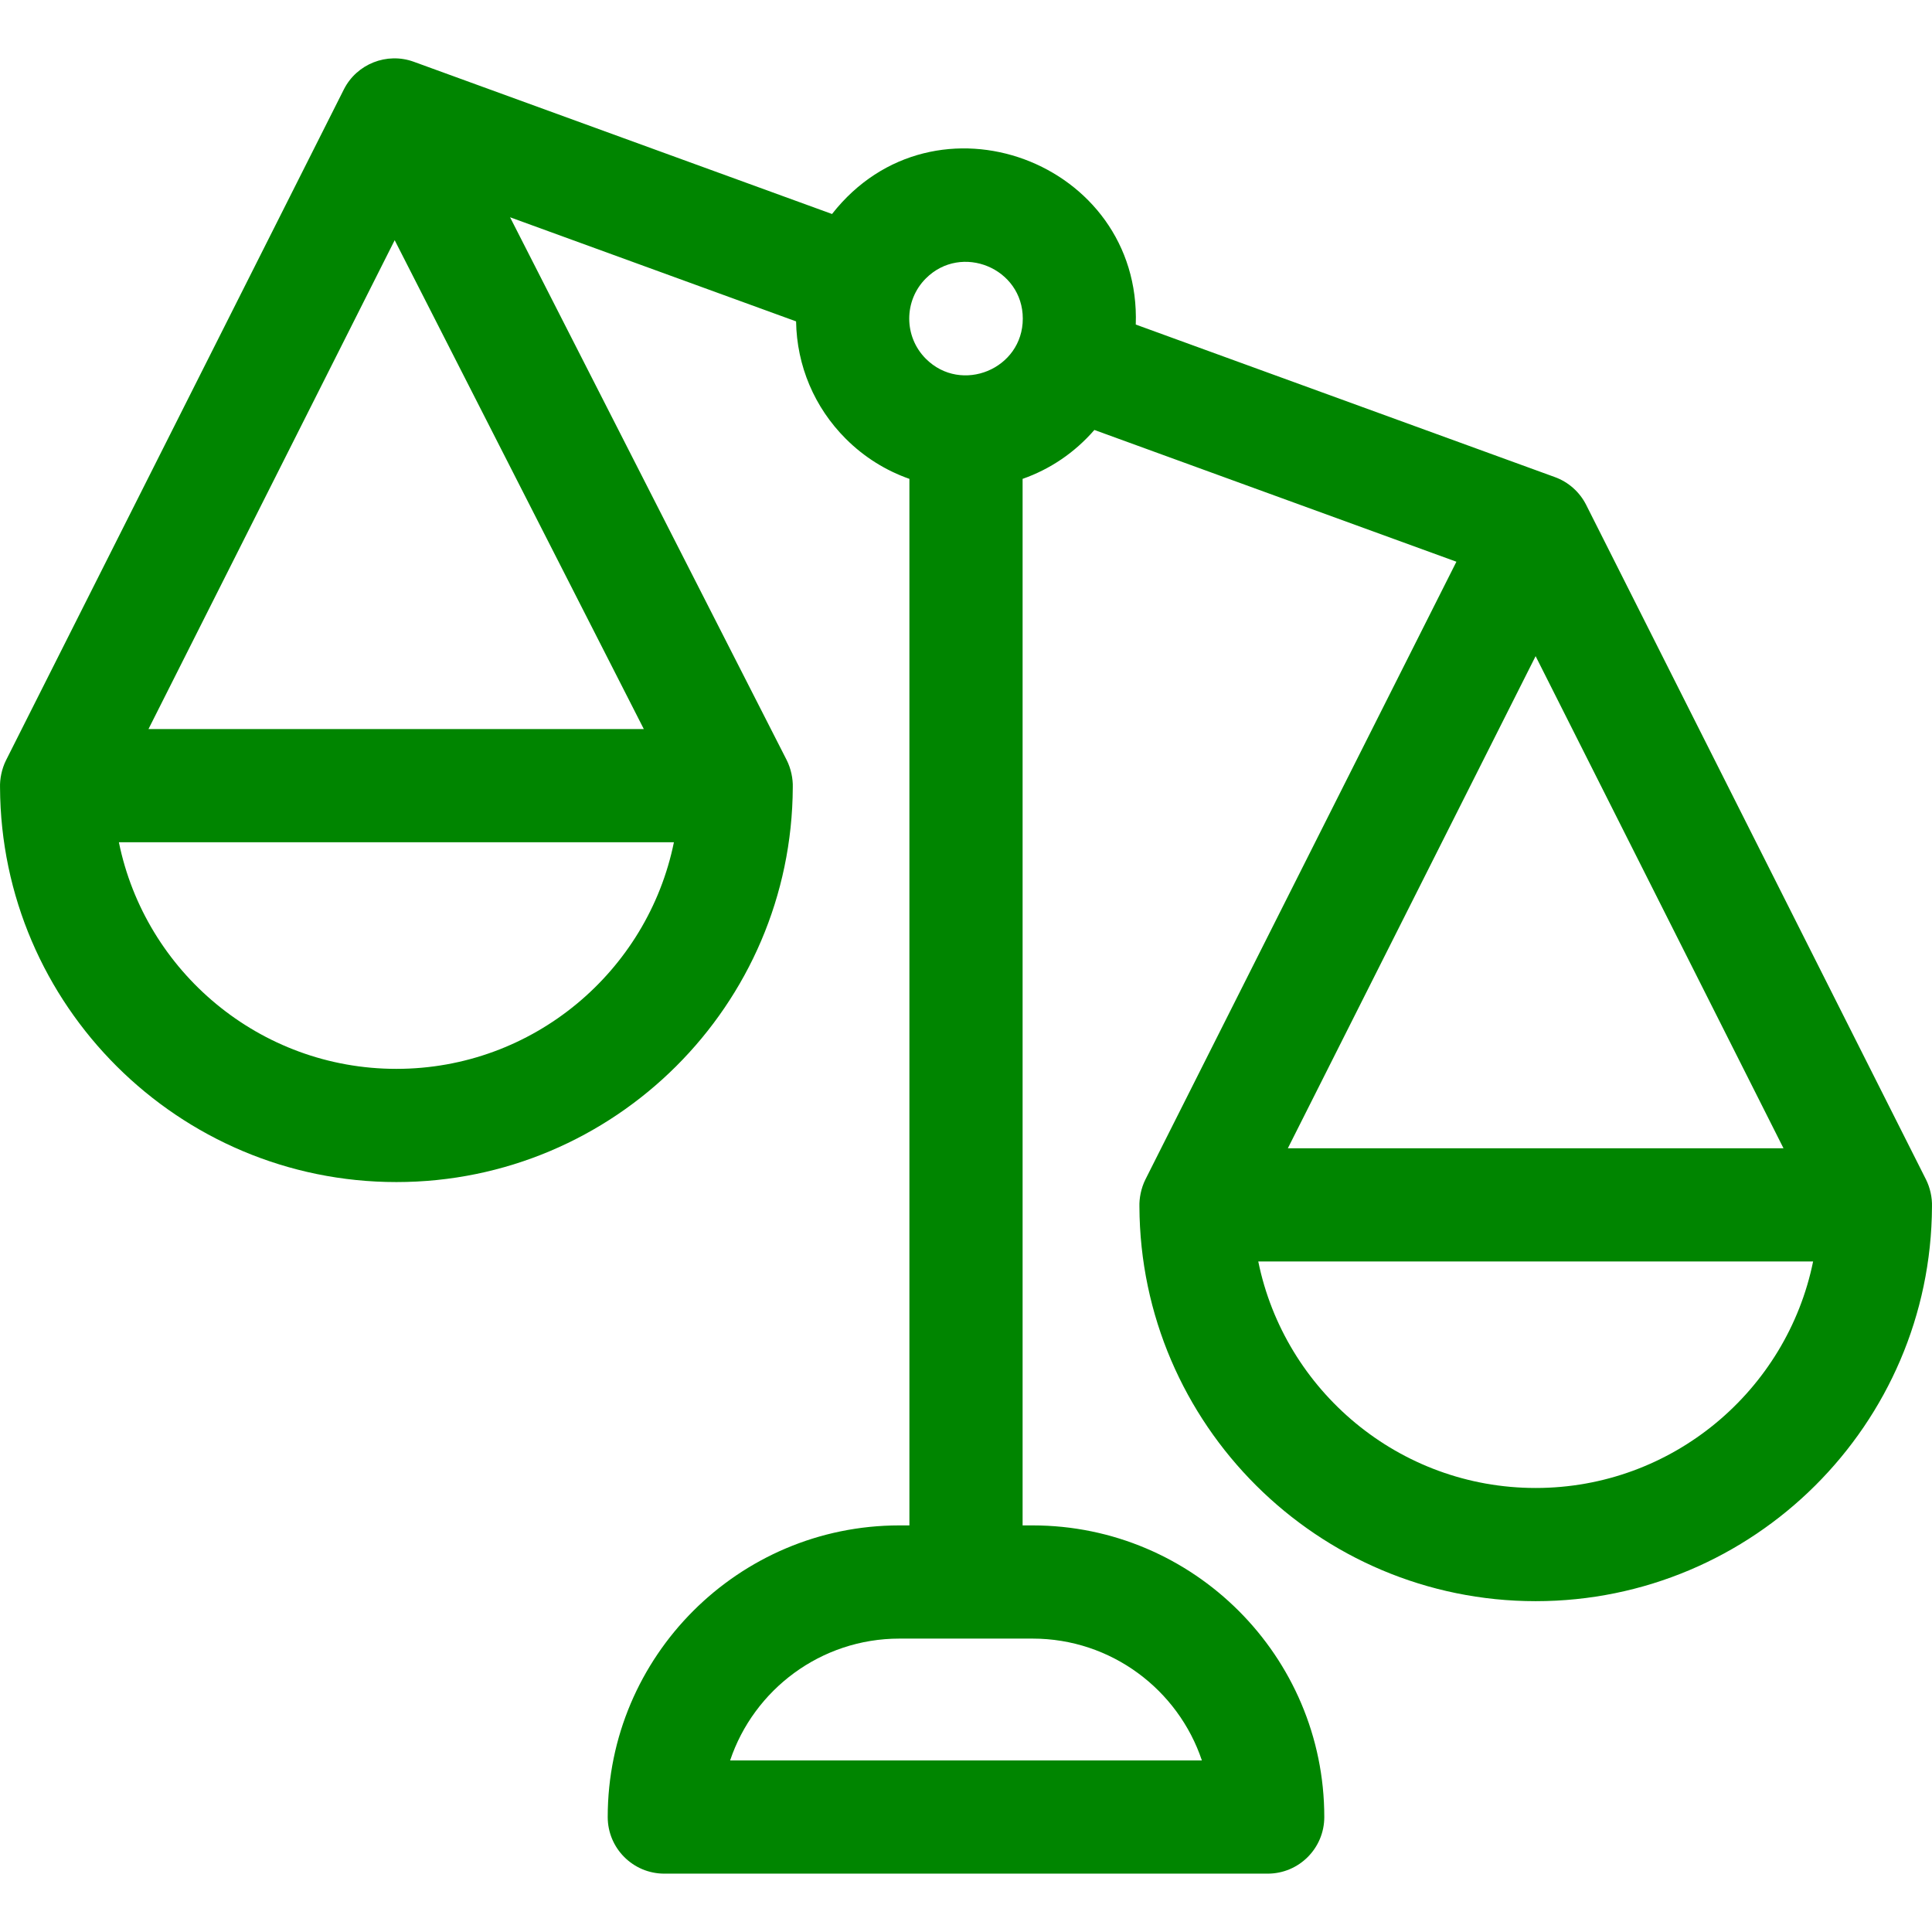 <svg fill="#008500" id="Capa_1" enable-background="new 0 0 512.002 512.002" height="30" viewBox="0 0 512.002 512.002" width="30" xmlns="http://www.w3.org/2000/svg"><g><path d="m510.397 312.557-90.05-178.768c-1.71-3.394-4.696-6.067-8.338-7.372l-111.017-40.407c1.499-43.15-53.407-63.852-80.495-29.298-.167-.061-110.986-40.395-110.869-40.352-7.101-2.576-15.092.566-18.51 7.354l-89.514 177.751c-1.169 2.323-1.67 5.047-1.597 7.224.259 57.706 47.279 104.572 105.044 104.572 57.782 0 104.813-46.894 105.045-104.623.068-2.242-.468-4.956-1.63-7.238l-73.294-143.819 75.797 27.588c.188 11.757 4.842 22.784 13.177 31.118 4.916 4.916 10.696 8.454 16.855 10.618v277.344h-2.662c-42.617 0-77.289 34.671-77.289 77.288 0 8.284 6.716 15 15 15h159.9c8.284 0 15-6.716 15-15 0-42.617-34.671-77.288-77.289-77.288h-2.662v-277.343c7.273-2.556 13.774-6.92 19.022-12.963l95.943 34.92-82.411 163.697c-1.173 2.33-1.667 5.05-1.596 7.226.261 57.69 47.269 104.544 105.019 104.544 57.752 0 104.76-46.856 105.019-104.548.083-2.468-.532-5.111-1.598-7.225zm-405.802-248.905 66.026 129.559h-131.272zm.456 219.609c-36.248 0-66.576-25.829-73.544-60.05h147.088c-6.968 34.221-37.296 60.05-73.544 60.05zm168.611 150.988c20.834 0 38.565 13.543 44.851 32.288h-125.024c6.286-18.745 24.017-32.288 44.851-32.288zm-28.303-339.175c-5.868-5.868-5.868-15.416 0-21.284 9.421-9.421 25.692-2.729 25.692 10.642 0 13.376-16.275 20.059-25.692 10.642zm161.596 78.813 65.694 130.418h-131.353zm.021 220.444c-36.233 0-66.55-25.819-73.519-60.025h147.037c-6.968 34.205-37.285 60.025-73.518 60.025z"/></g></svg>